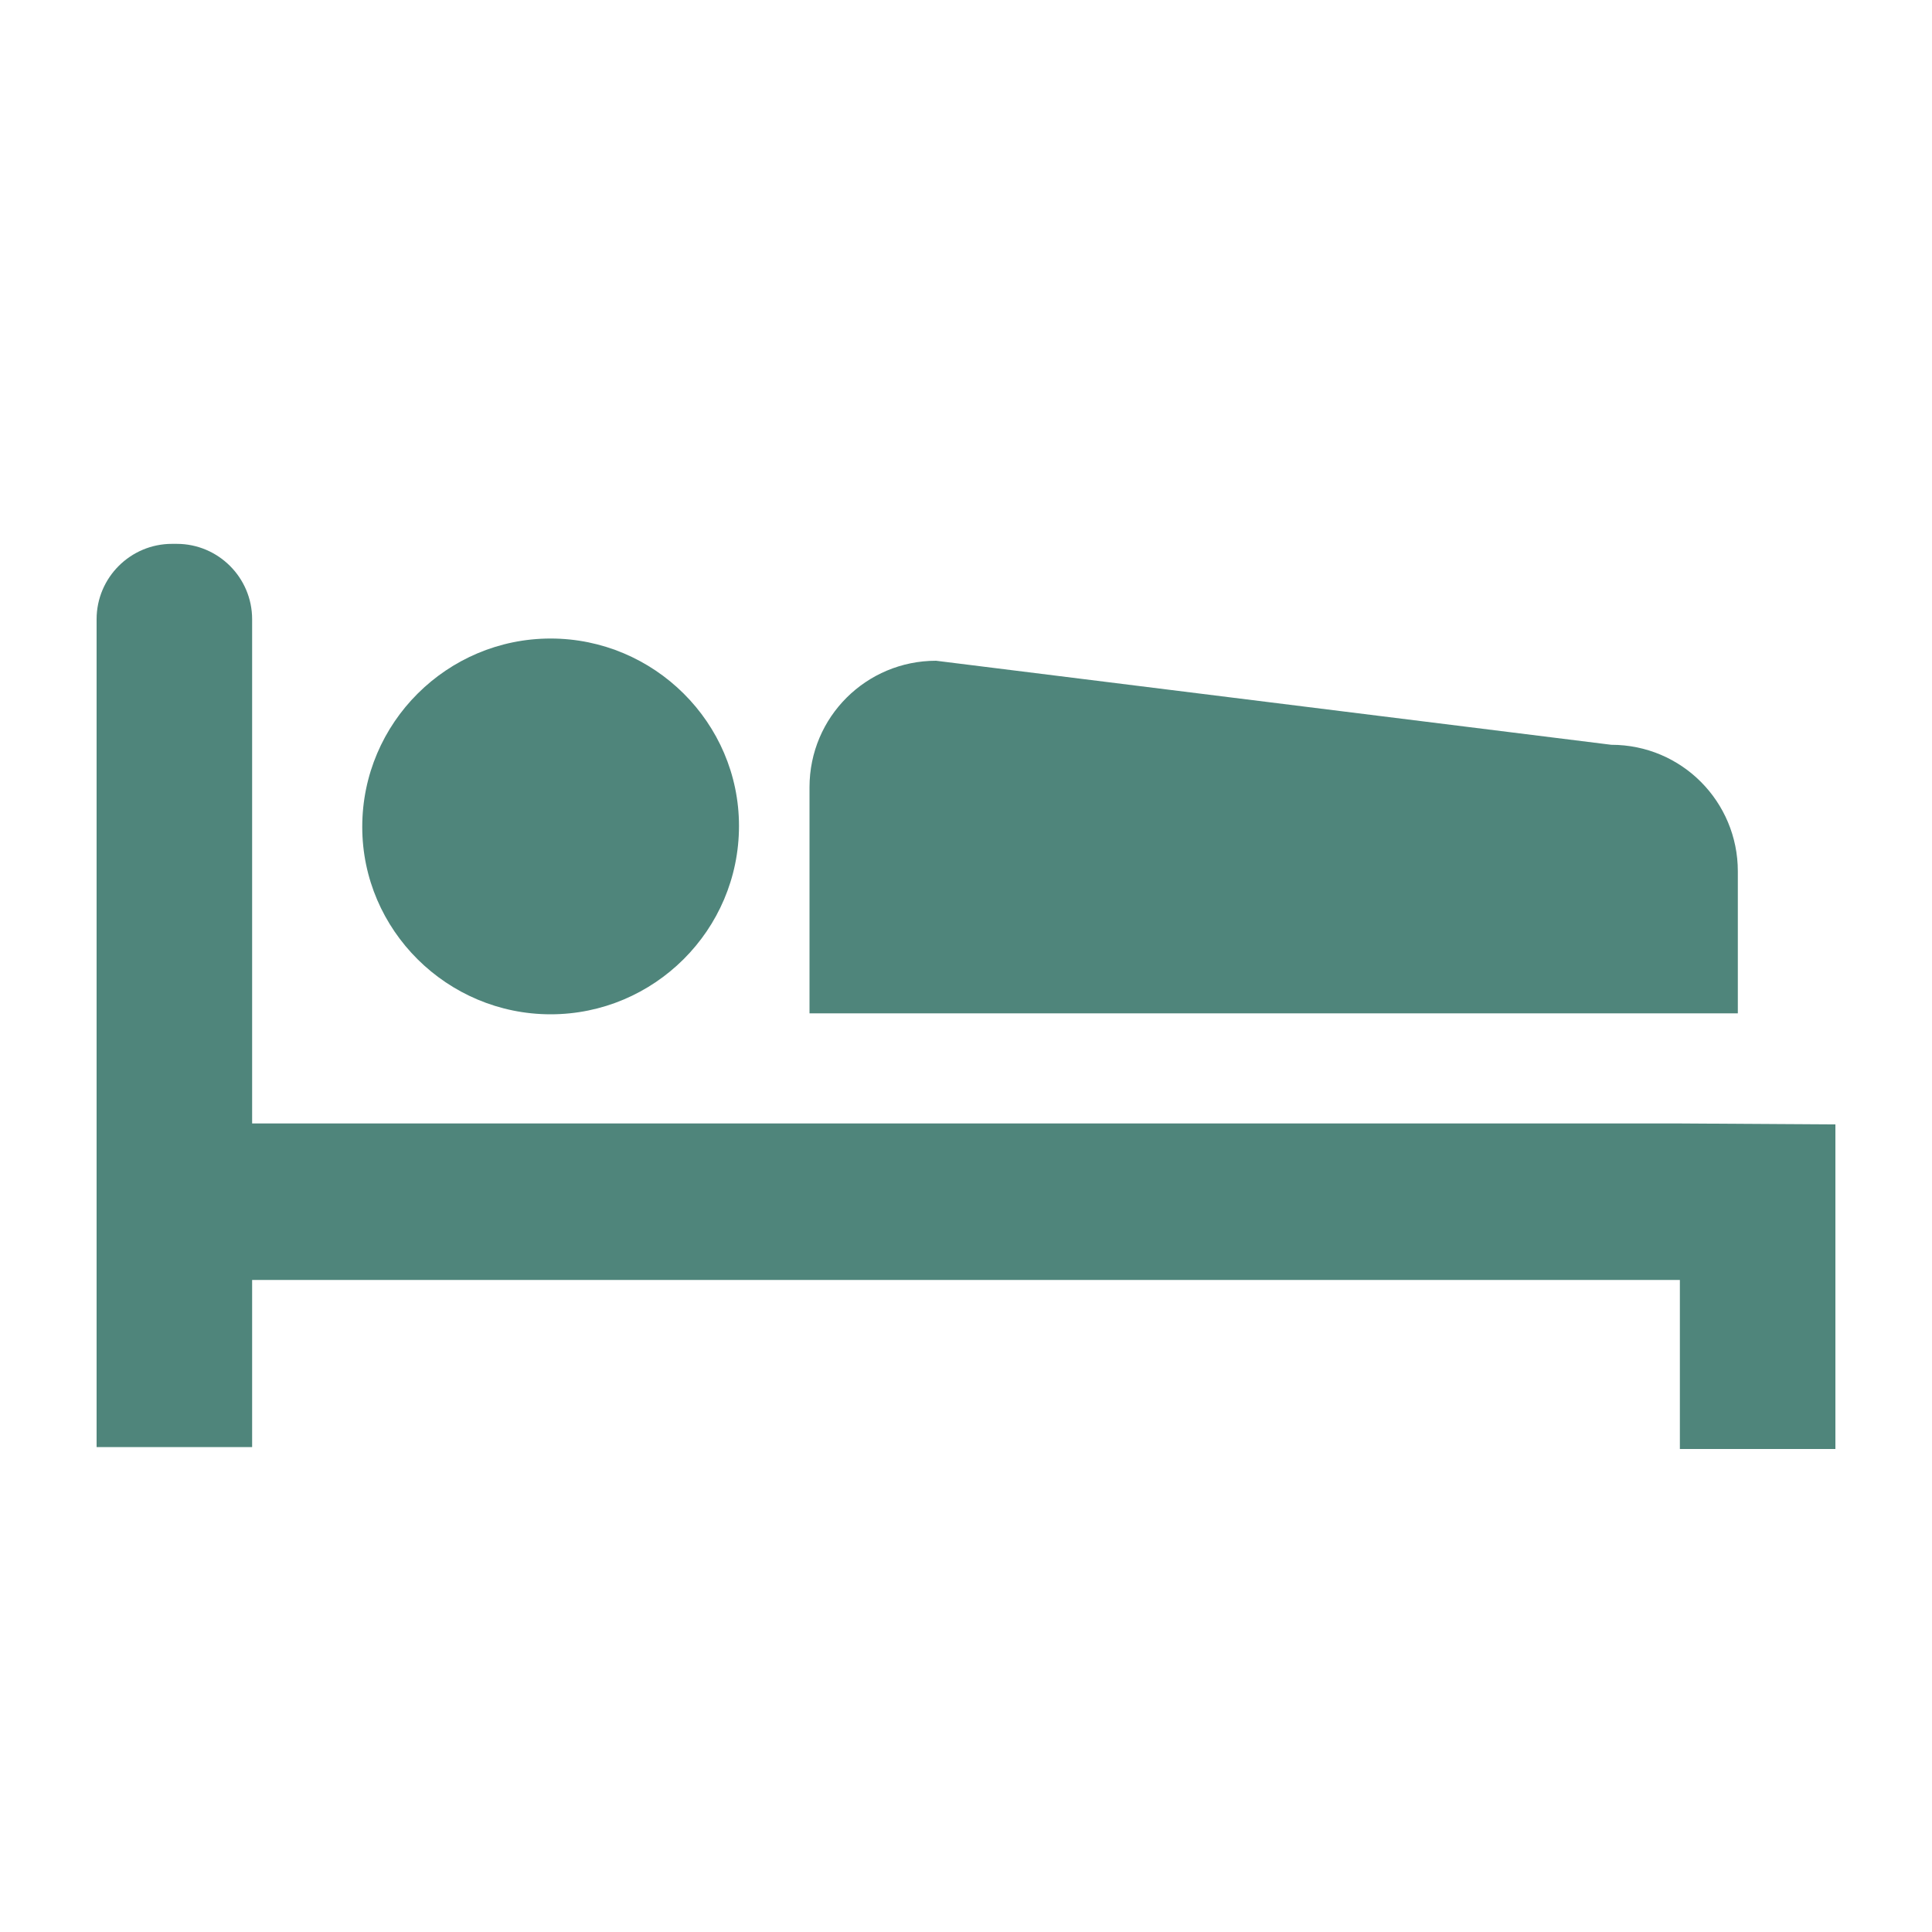 <?xml version="1.0" encoding="utf-8"?>
<!-- Generator: Adobe Illustrator 25.1.0, SVG Export Plug-In . SVG Version: 6.00 Build 0)  -->
<svg version="1.1" id="レイヤー_1" xmlns="http://www.w3.org/2000/svg" xmlns:xlink="http://www.w3.org/1999/xlink" x="0px"
	 y="0px" viewBox="0 0 200 200" style="enable-background:new 0 0 200 200;" xml:space="preserve">
<style type="text/css">
	.st0{fill:#4F857B;}
</style>
<g>
	<path class="st0" d="M173.9,116.3H26.1V64.1c0-4.3-3.5-7.8-7.8-7.8h-0.5c-4.3,0-7.8,3.5-7.8,7.8v85.3v0.3l0,0v0.1h16.1v-17.3h147.8
		v17.3v0.1l0,0v0.1H190v-17.5v-16.1L173.9,116.3L173.9,116.3z"/>
	<path class="st0" d="M179.9,90.2c0-7.2-5.8-13.1-13.1-13.1l-69.9-8.7c-7.2,0-13.1,5.8-13.1,13.1v23.4h96.1V90.2L179.9,90.2z"/>
	<path class="st0" d="M57,105c10.7,0,19.5-8.7,19.5-19.5c0-10.7-8.8-19.4-19.5-19.4s-19.5,8.7-19.5,19.5C37.5,96.3,46.3,105,57,105z
		"/>
</g>
</svg>
